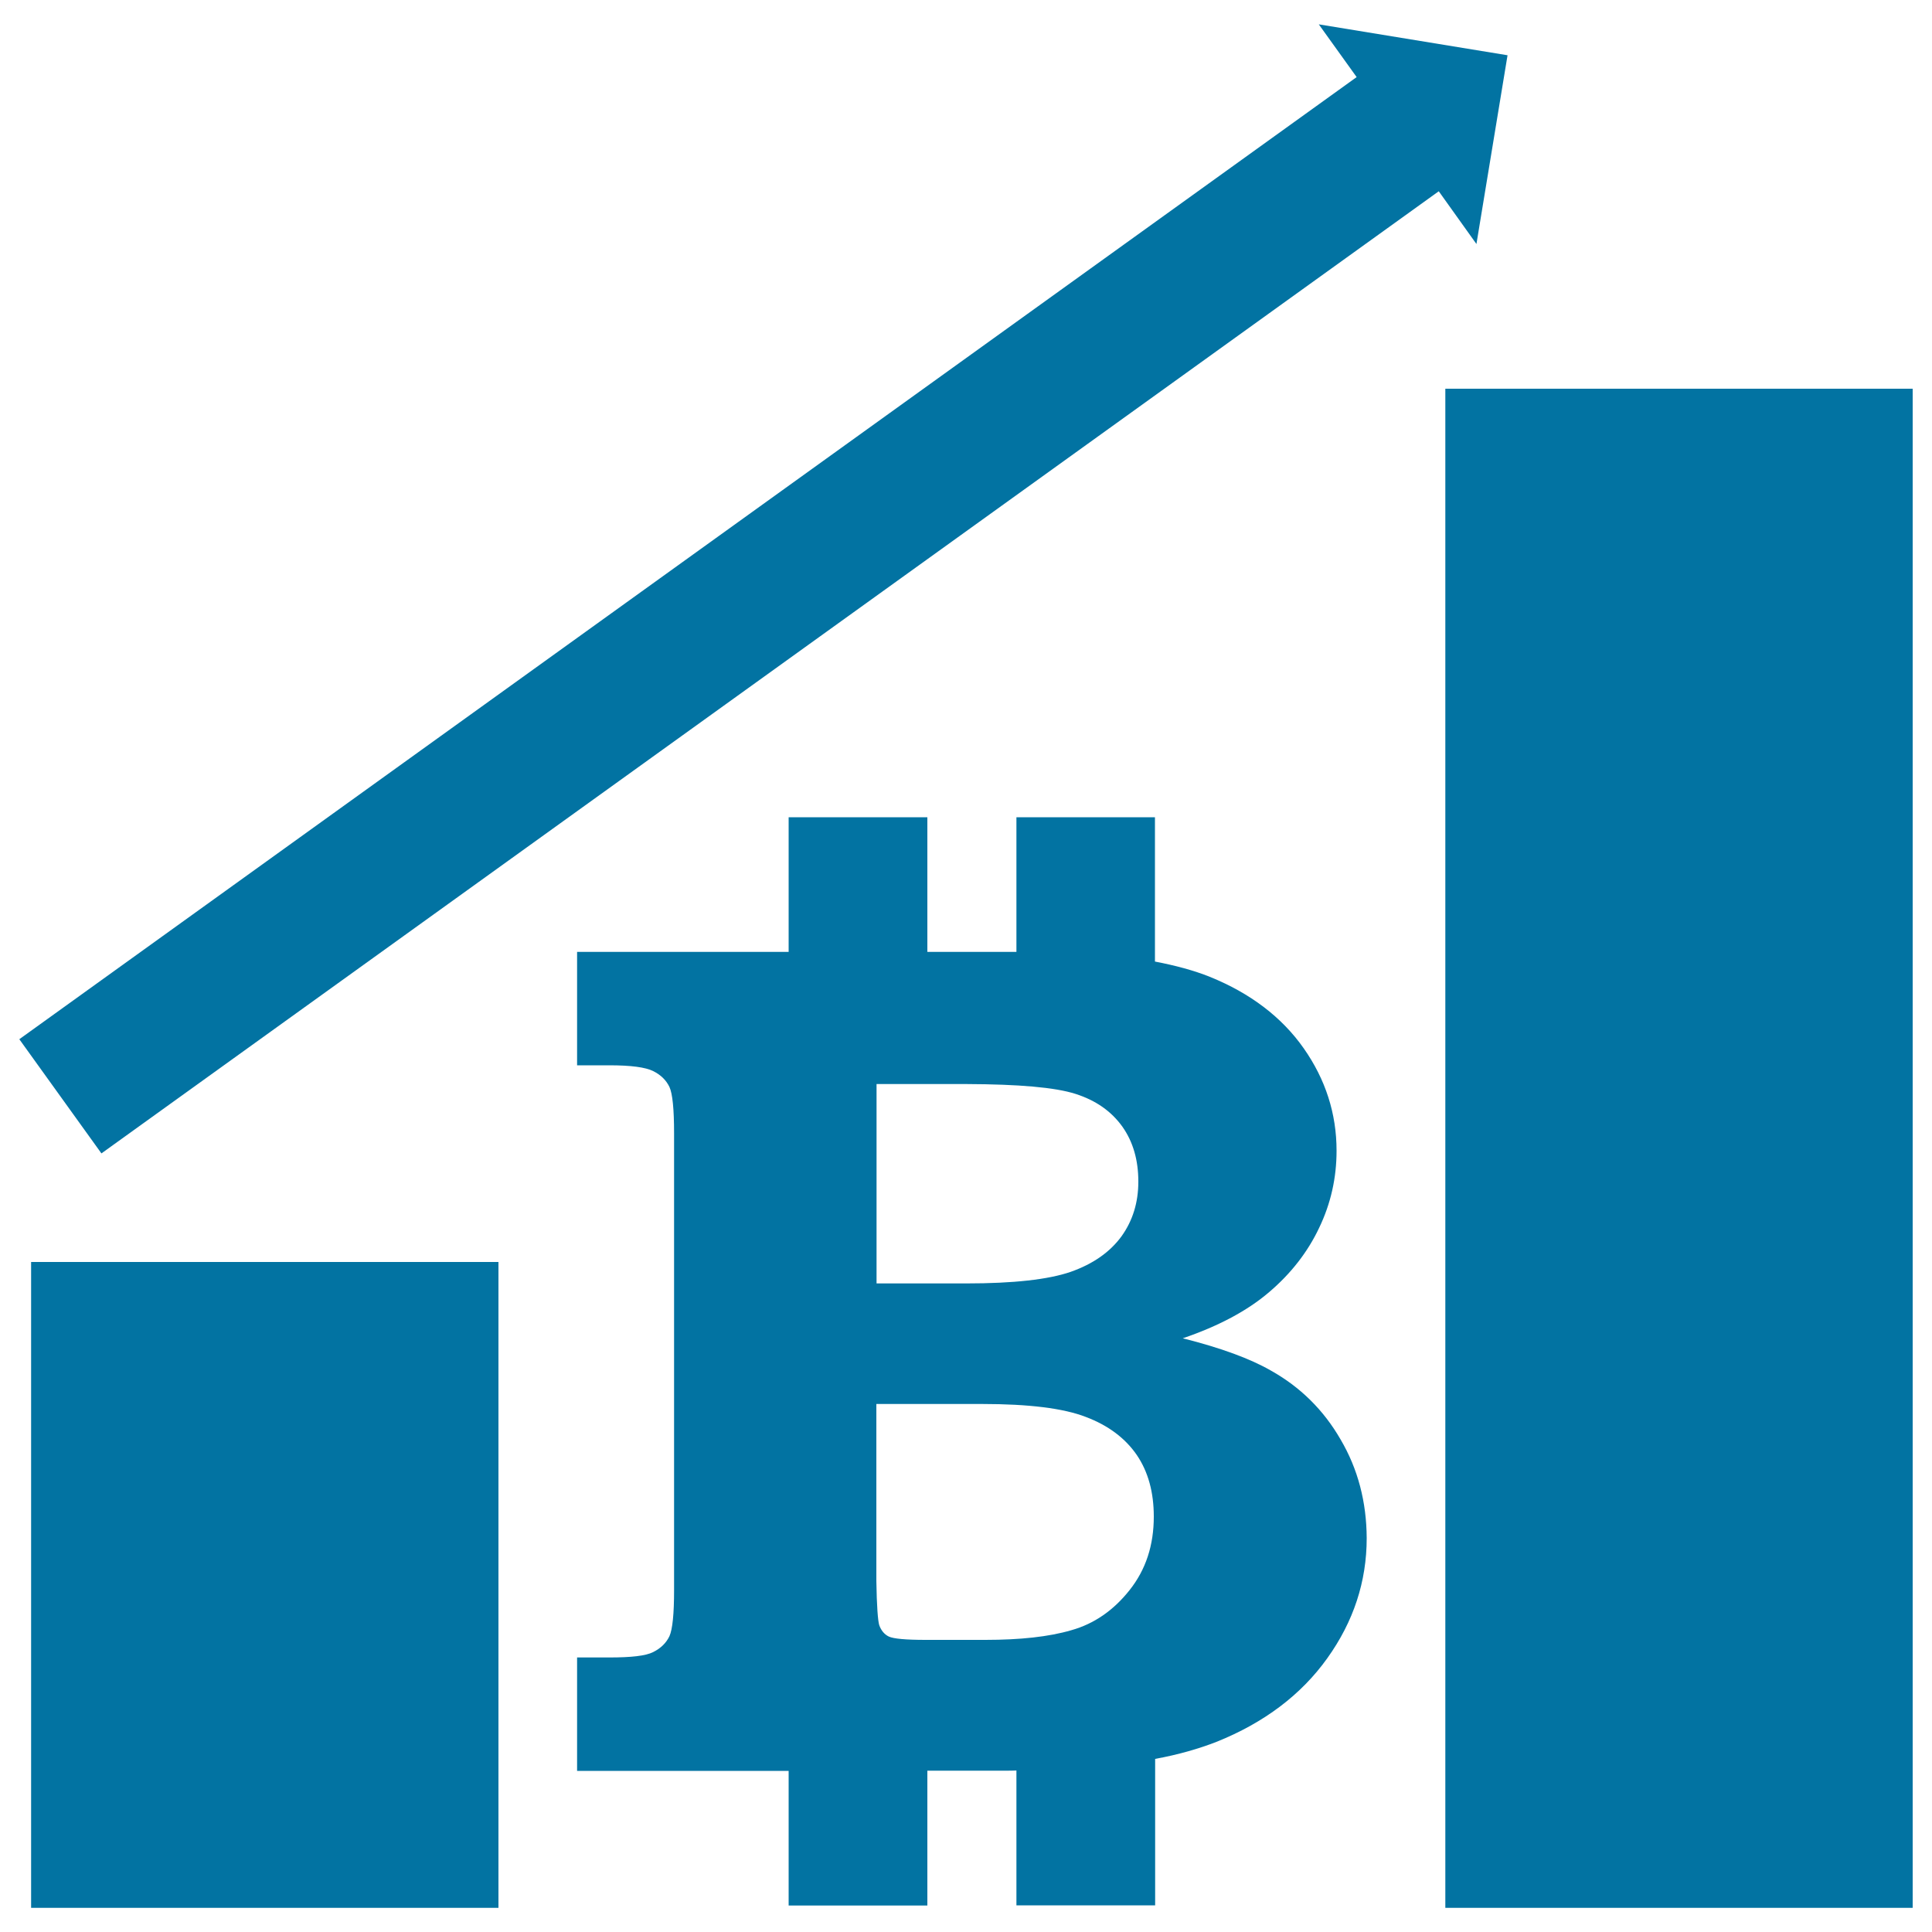 <svg xmlns="http://www.w3.org/2000/svg" viewBox="0 0 1000 1000" style="fill:#0273a2">
<title>Bitcoin Graphic With Up Arrow SVG icon</title>
<g><path d="M693.9,745.1c-8.8-15.3-20.9-27.2-36.1-35.7c-10.6-6.1-25.7-11.7-45.6-16.7c18.5-6.3,33.5-14.3,44.7-23.9c11.3-9.6,20-20.8,25.9-33.3c6-12.5,9-25.8,9-39.9c0-19.2-5.7-36.9-17-53c-11.3-16.1-27.6-28.5-48.6-37c-8.2-3.3-17.9-5.9-28.4-7.9v-74.7h-71.7v69.7H480v-69.7h-71.8v69.7H298.7v58.7h16.7c11.2,0,18.7,1,22.7,3c4,2,6.7,4.7,8.4,8.2c1.6,3.5,2.4,11.4,2.4,24.1v236.3c0,12.4-0.8,20.3-2.4,23.9c-1.7,3.5-4.4,6.2-8.4,8.2c-3.9,2-11.5,2.8-22.7,2.8h-16.7v58.7h109.5v69.7H480v-69.8h40.8c1.8,0,3.5,0,5.3-0.1v69.8h71.8v-75.8c12.1-2.2,22.7-5.3,31.7-8.8c24.7-9.9,43.9-24.4,57.4-43.3c13.6-19,20.4-39.7,20.4-62.2C707.3,777.4,702.9,760.4,693.9,745.1z M556.7,566.2c10.6,3.4,18.5,9,24.2,16.9c5.6,7.9,8.3,17.4,8.3,28.5c0,10.8-2.9,20.2-8.7,28.3c-6,8.2-14.7,14.3-26.3,18.4c-11.6,4-29.7,6-54,6h-46.5V561.1h46.5C527.2,561.2,546.1,562.8,556.7,566.2z M510,848.8h-30.9c-10.3,0-16.6-0.6-19-1.7c-2.3-1.1-4-3.1-5-5.9c-0.7-2.2-1.3-9.9-1.5-22.8v-91.7h54.8c24,0,42,2.2,53.6,6.7c11.7,4.4,20.5,11.1,26.4,19.7c5.9,8.7,8.8,19.3,8.8,31.9c0,14.8-4.1,27.4-12.5,38c-8.3,10.5-18.4,17.5-30.2,20.8C542.9,847.2,528,848.8,510,848.8z M258,987.5H16.1V653.2H258V987.5z M990,987.5H748.1V201.2H990V987.5L990,987.5z M744.7,99L52.5,597L10,537.9l692.2-498l-19.6-27.3l97.7,16l-16.1,97.7L744.7,99z"/></g>
</svg>